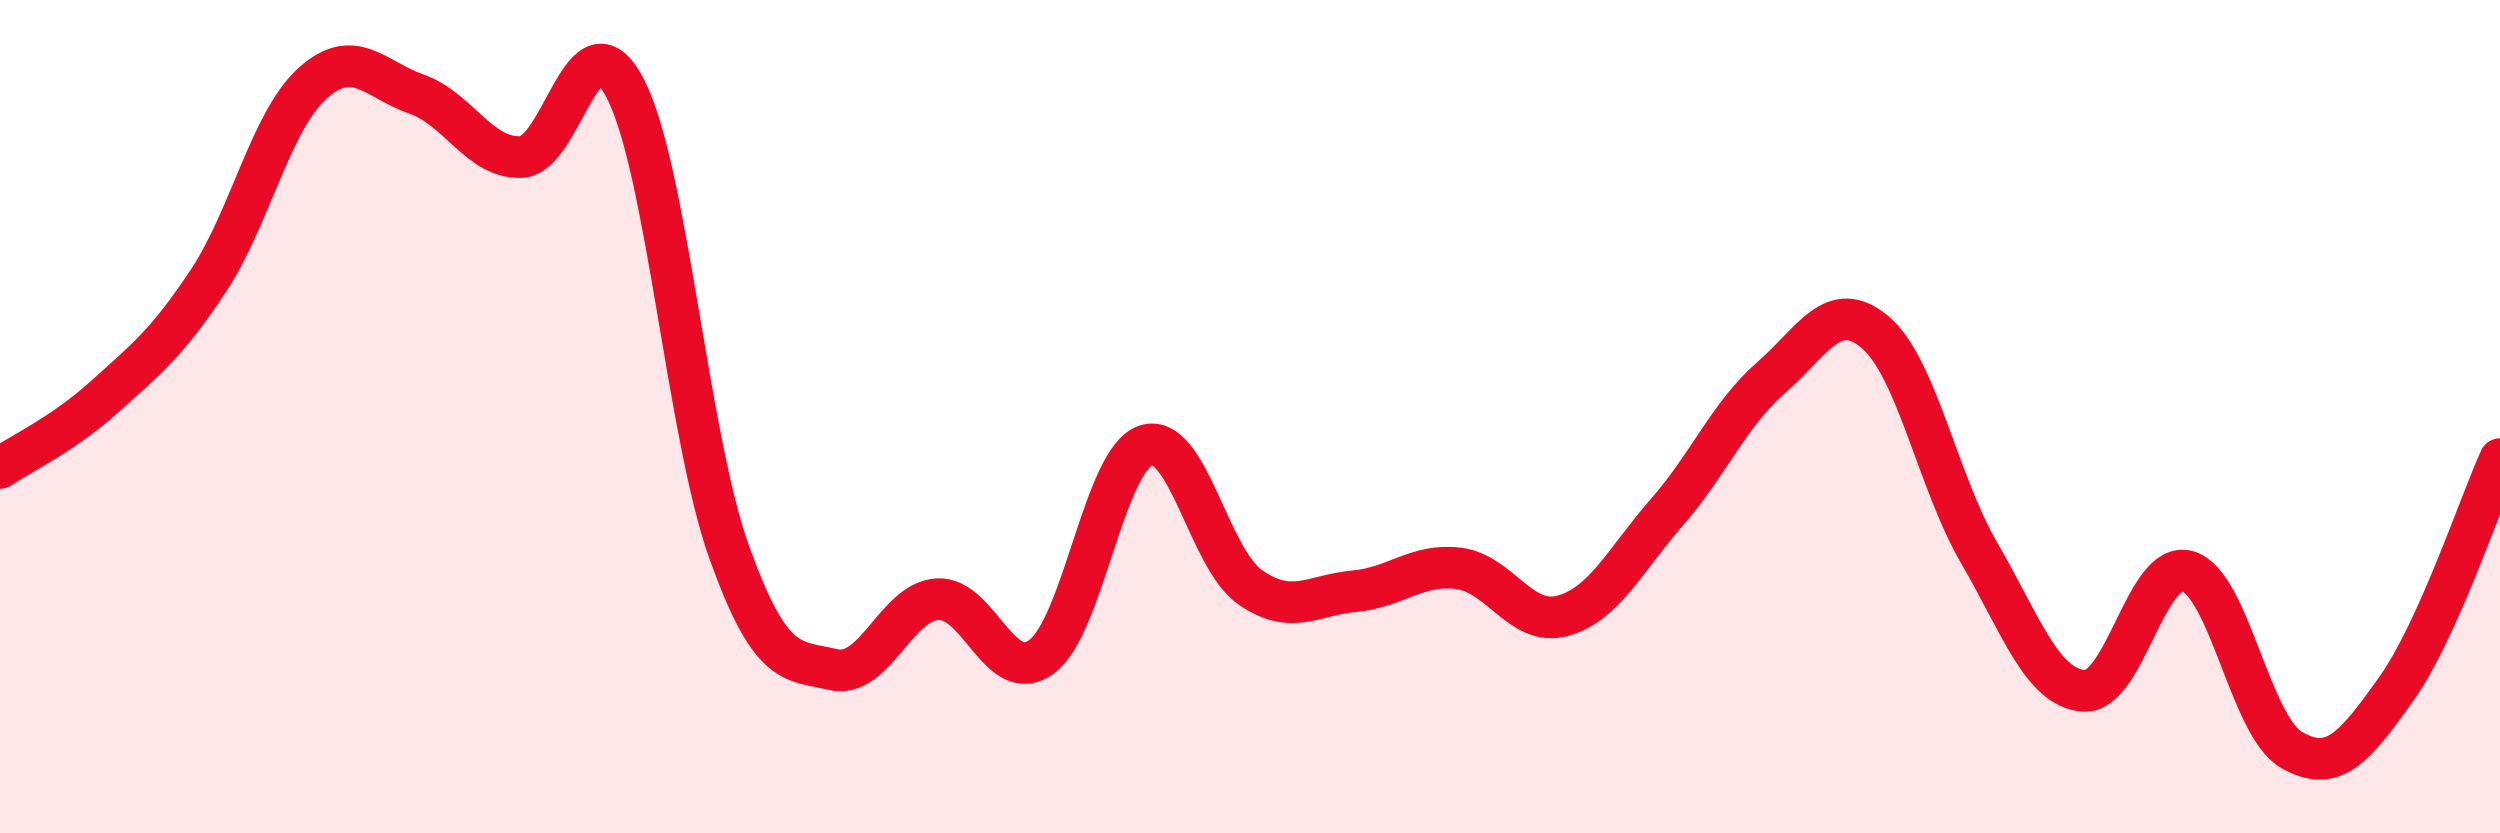 
    <svg width="60" height="20" viewBox="0 0 60 20" xmlns="http://www.w3.org/2000/svg">
      <path
        d="M 0,11.23 C 0.5,10.89 1.5,10.43 2.5,9.53 C 3.5,8.63 4,8.25 5,6.74 C 6,5.23 6.5,2.9 7.5,2 C 8.5,1.1 9,1.91 10,2.26 C 11,2.61 11.5,3.8 12.5,3.77 C 13.5,3.74 14,0.21 15,2.11 C 16,4.01 16.5,10.46 17.5,13.25 C 18.5,16.04 19,15.84 20,16.07 C 21,16.3 21.5,14.44 22.5,14.38 C 23.5,14.32 24,16.5 25,15.76 C 26,15.02 26.5,11.02 27.5,10.69 C 28.5,10.36 29,13.39 30,14.09 C 31,14.79 31.5,14.28 32.5,14.19 C 33.5,14.1 34,13.52 35,13.64 C 36,13.76 36.5,15.05 37.5,14.78 C 38.5,14.51 39,13.44 40,12.3 C 41,11.16 41.5,9.94 42.5,9.07 C 43.5,8.2 44,7.13 45,7.97 C 46,8.81 46.5,11.55 47.5,13.27 C 48.5,14.99 49,16.49 50,16.58 C 51,16.67 51.5,13.43 52.5,13.71 C 53.5,13.99 54,17.43 55,18 C 56,18.57 56.5,17.95 57.5,16.55 C 58.5,15.15 59.5,12.13 60,11.02L60 20L0 20Z"
        fill="#EB0A25"
        opacity="0.1"
        stroke-linecap="round"
        stroke-linejoin="round"
      />
      <path
        d="M 0,11.23 C 0.5,10.89 1.5,10.43 2.5,9.53 C 3.5,8.63 4,8.25 5,6.74 C 6,5.23 6.5,2.9 7.5,2 C 8.5,1.1 9,1.91 10,2.26 C 11,2.61 11.5,3.8 12.5,3.77 C 13.5,3.74 14,0.21 15,2.11 C 16,4.01 16.5,10.46 17.5,13.25 C 18.5,16.04 19,15.84 20,16.07 C 21,16.3 21.5,14.44 22.5,14.38 C 23.5,14.32 24,16.5 25,15.76 C 26,15.02 26.5,11.02 27.5,10.69 C 28.5,10.36 29,13.39 30,14.09 C 31,14.79 31.5,14.28 32.5,14.19 C 33.5,14.1 34,13.52 35,13.64 C 36,13.76 36.5,15.05 37.5,14.78 C 38.5,14.51 39,13.44 40,12.3 C 41,11.16 41.5,9.94 42.5,9.07 C 43.5,8.2 44,7.13 45,7.97 C 46,8.81 46.5,11.55 47.5,13.27 C 48.5,14.99 49,16.49 50,16.58 C 51,16.67 51.5,13.43 52.5,13.71 C 53.5,13.99 54,17.43 55,18 C 56,18.57 56.5,17.95 57.5,16.55 C 58.5,15.15 59.5,12.13 60,11.02"
        stroke="#EB0A25"
        stroke-width="1"
        fill="none"
        stroke-linecap="round"
        stroke-linejoin="round"
      />
    </svg>
  